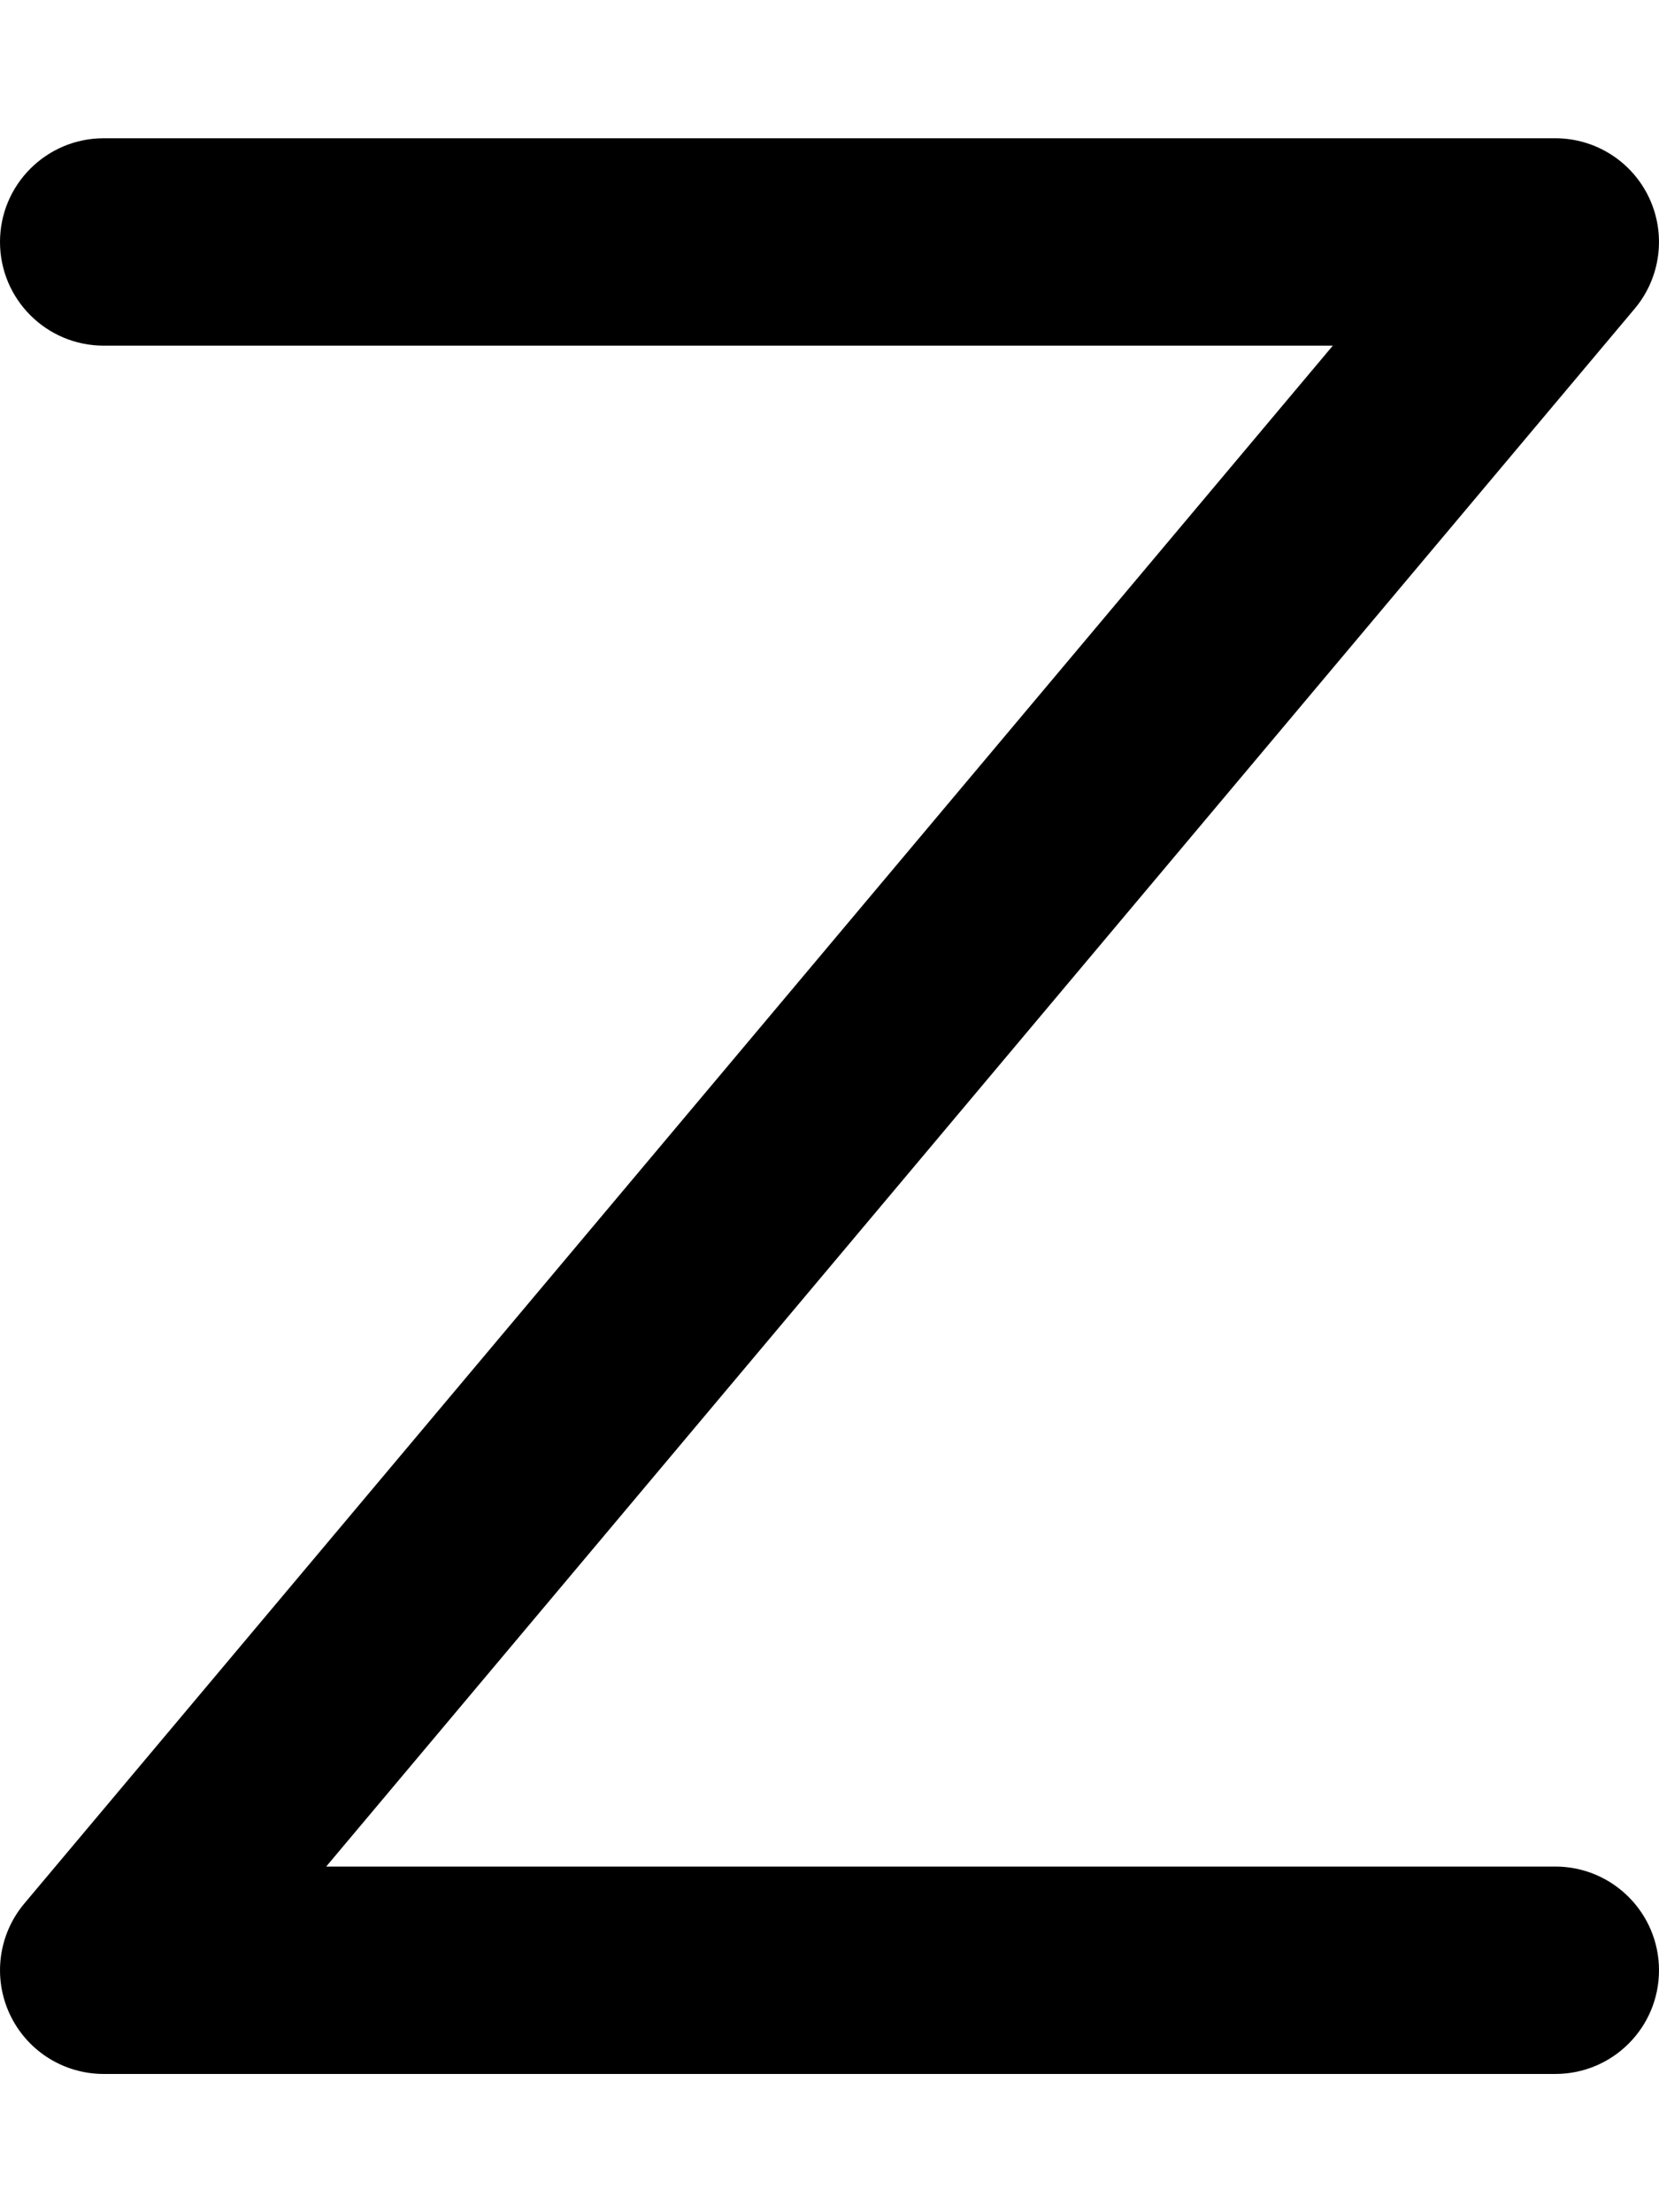 <svg xmlns="http://www.w3.org/2000/svg" viewBox="0 0 384 512"><!--! Font Awesome Pro 6.2.0 by @fontawesome - https://fontawesome.com License - https://fontawesome.com/license (Commercial License) Copyright 2022 Fonticons, Inc. --><path d="M360 480H24c-9.344 0-17.81-5.406-21.75-13.86s-2.625-18.44 3.375-25.58L308.5 80H24C10.75 80 0 69.25 0 56S10.75 32 24 32h336c9.344 0 17.81 5.406 21.75 13.86s2.625 18.44-3.375 25.58L75.5 432H360c13.25 0 24 10.75 24 24S373.3 480 360 480z"/></svg>